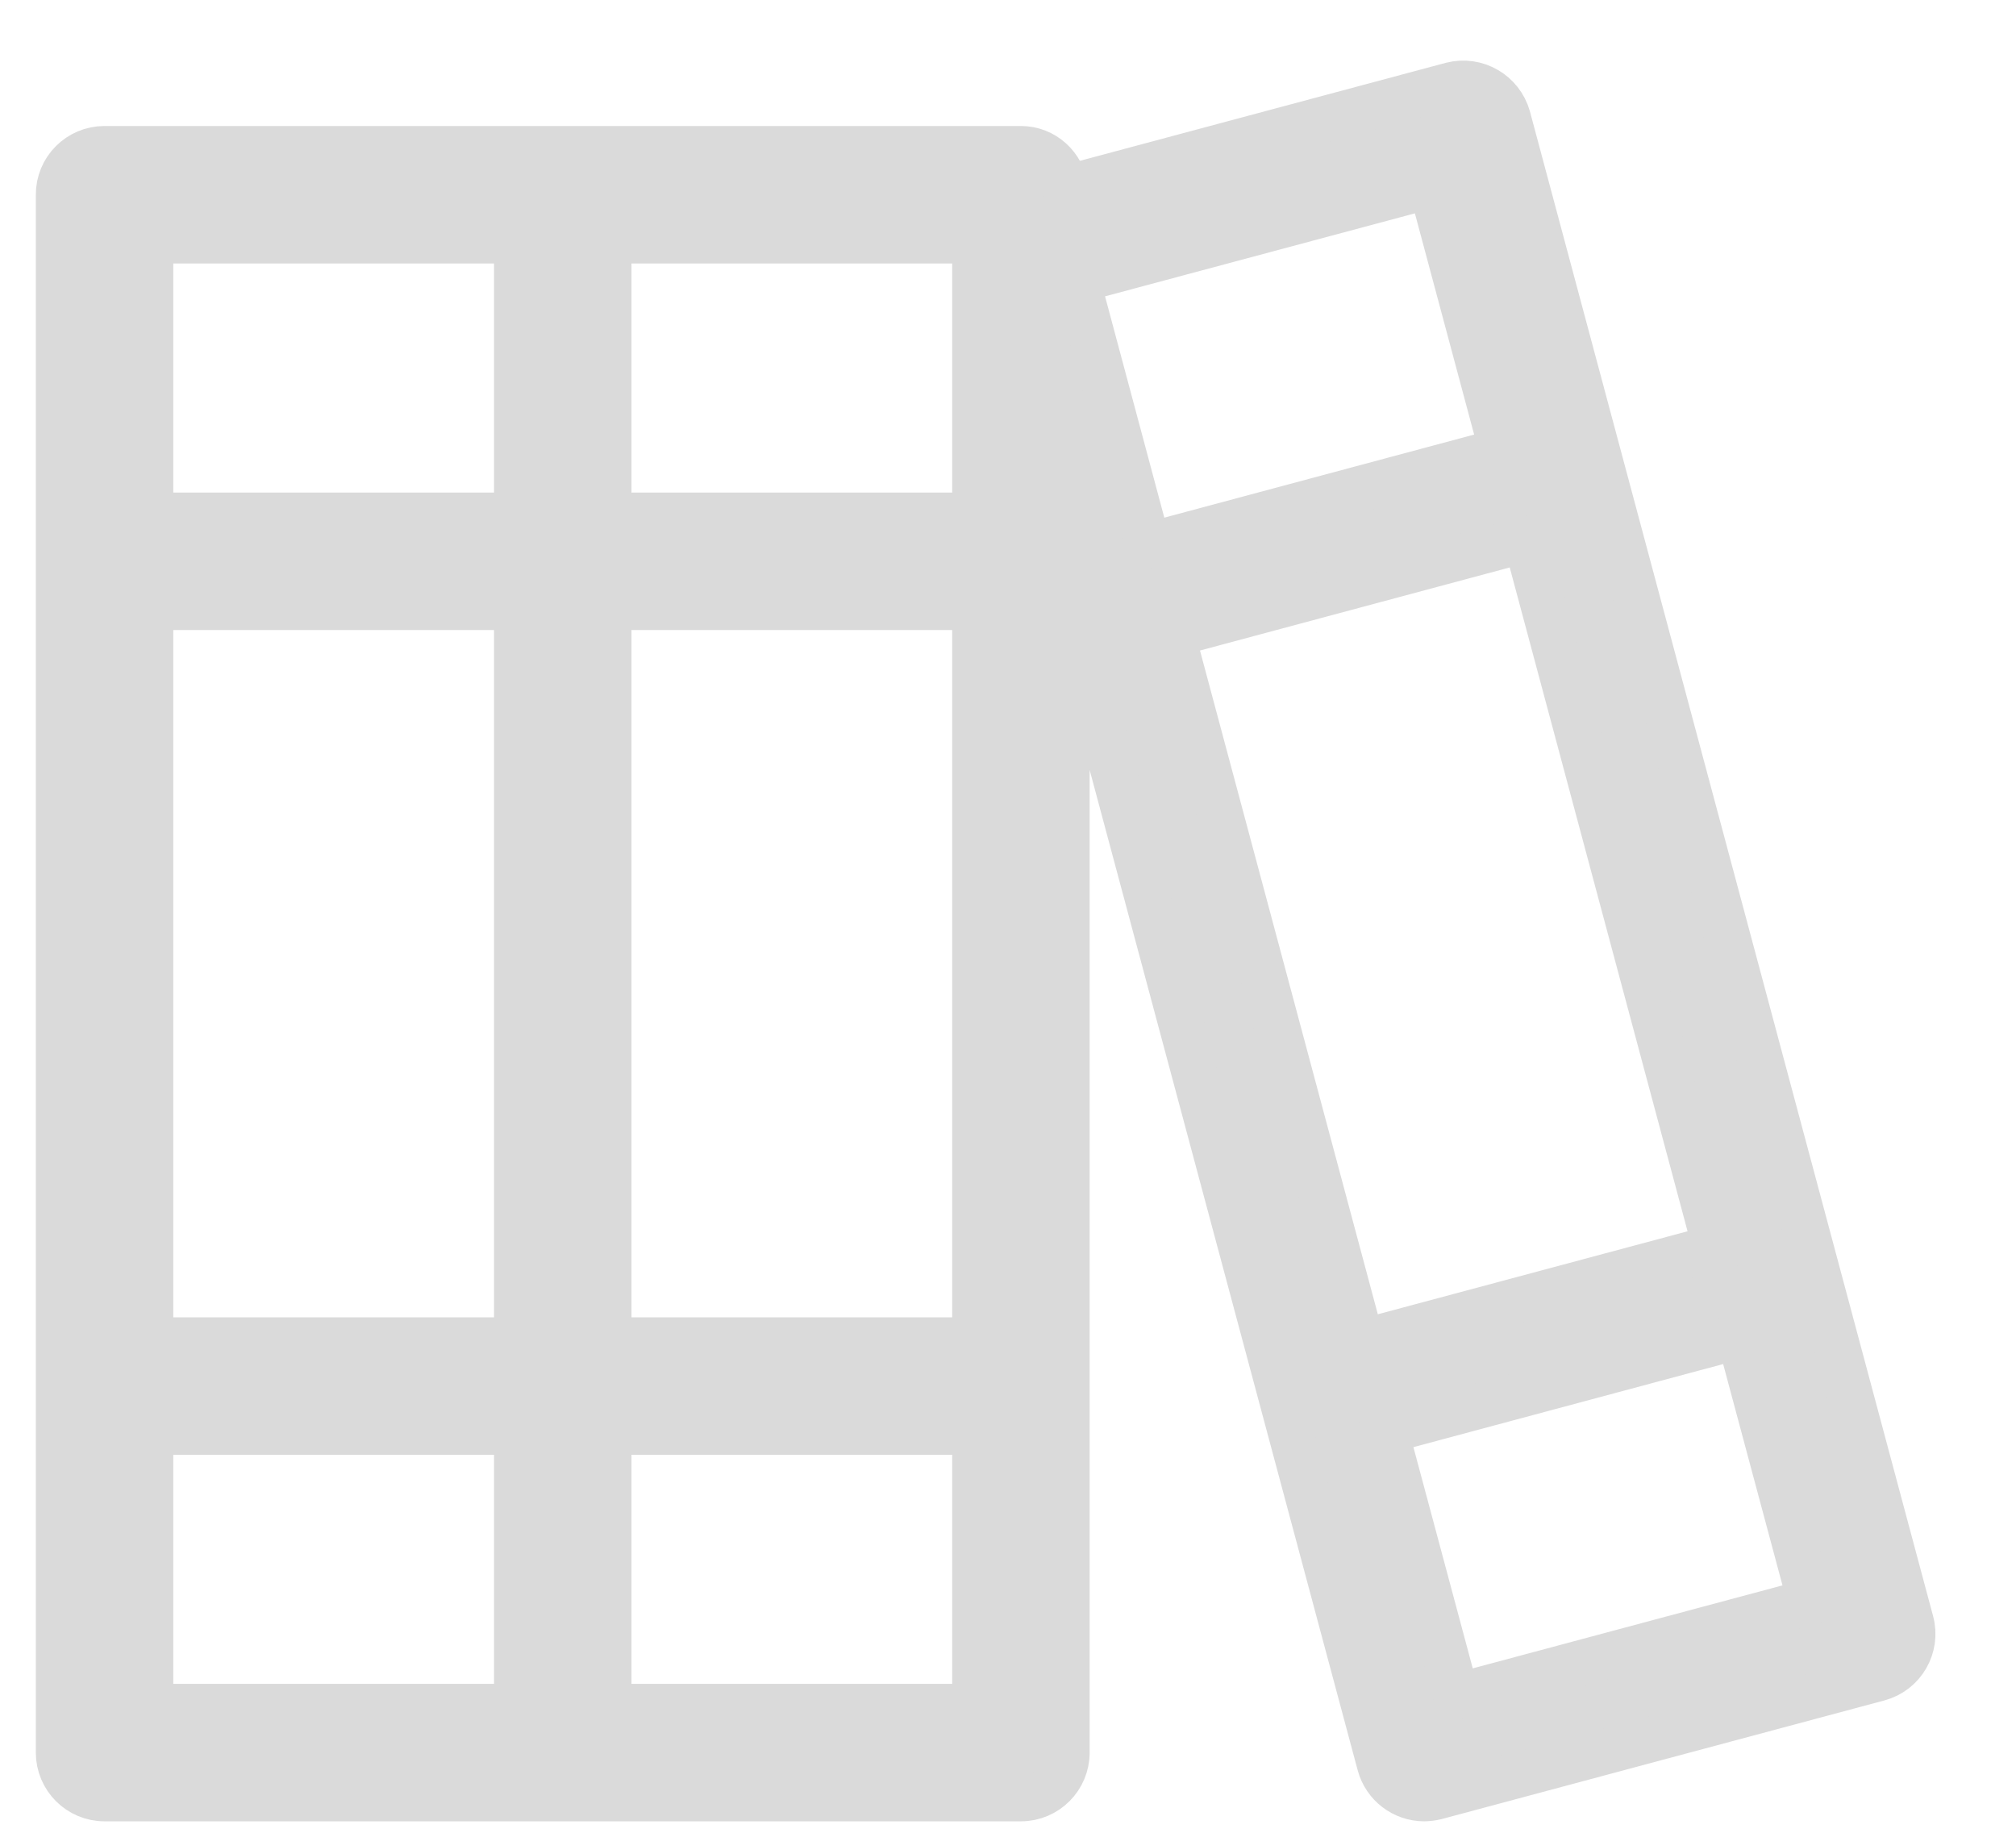 <svg width="22" height="20" viewBox="0 0 22 20" fill="none" xmlns="http://www.w3.org/2000/svg">
<path d="M20.854 17.701L16.454 1.28C16.379 1.016 16.108 0.859 15.842 0.927L11.627 2.056C11.592 1.814 11.392 1.625 11.141 1.625H1.14C0.864 1.625 0.64 1.849 0.641 2.125V19.125C0.641 19.401 0.865 19.625 1.141 19.625H11.141C11.417 19.625 11.641 19.401 11.641 19.125V6.503L15.058 19.255C15.117 19.473 15.315 19.624 15.541 19.625C15.585 19.624 15.628 19.619 15.671 19.608L20.5 18.314C20.767 18.242 20.925 17.968 20.854 17.701ZM5.641 18.625H1.641V15.625H5.641V18.625ZM5.641 14.625H1.641V6.625H5.641V14.625ZM5.641 5.625H1.641V2.625H5.641V5.625ZM10.641 18.625H6.641V15.625H10.641V18.625ZM10.641 14.625H6.641V6.625H10.641V14.625ZM10.641 5.625H6.641V2.625H10.641V5.625ZM11.753 3.057L15.617 2.022L16.393 4.919L12.529 5.955L11.753 3.057ZM14.859 14.648L12.789 6.922L16.652 5.886L18.722 13.613L14.859 14.648ZM15.895 18.512L15.118 15.615L18.981 14.579L19.758 17.477L15.895 18.512Z" fill="#DADADA" stroke="#DADADA" stroke-width="0.5"/>
</svg>
